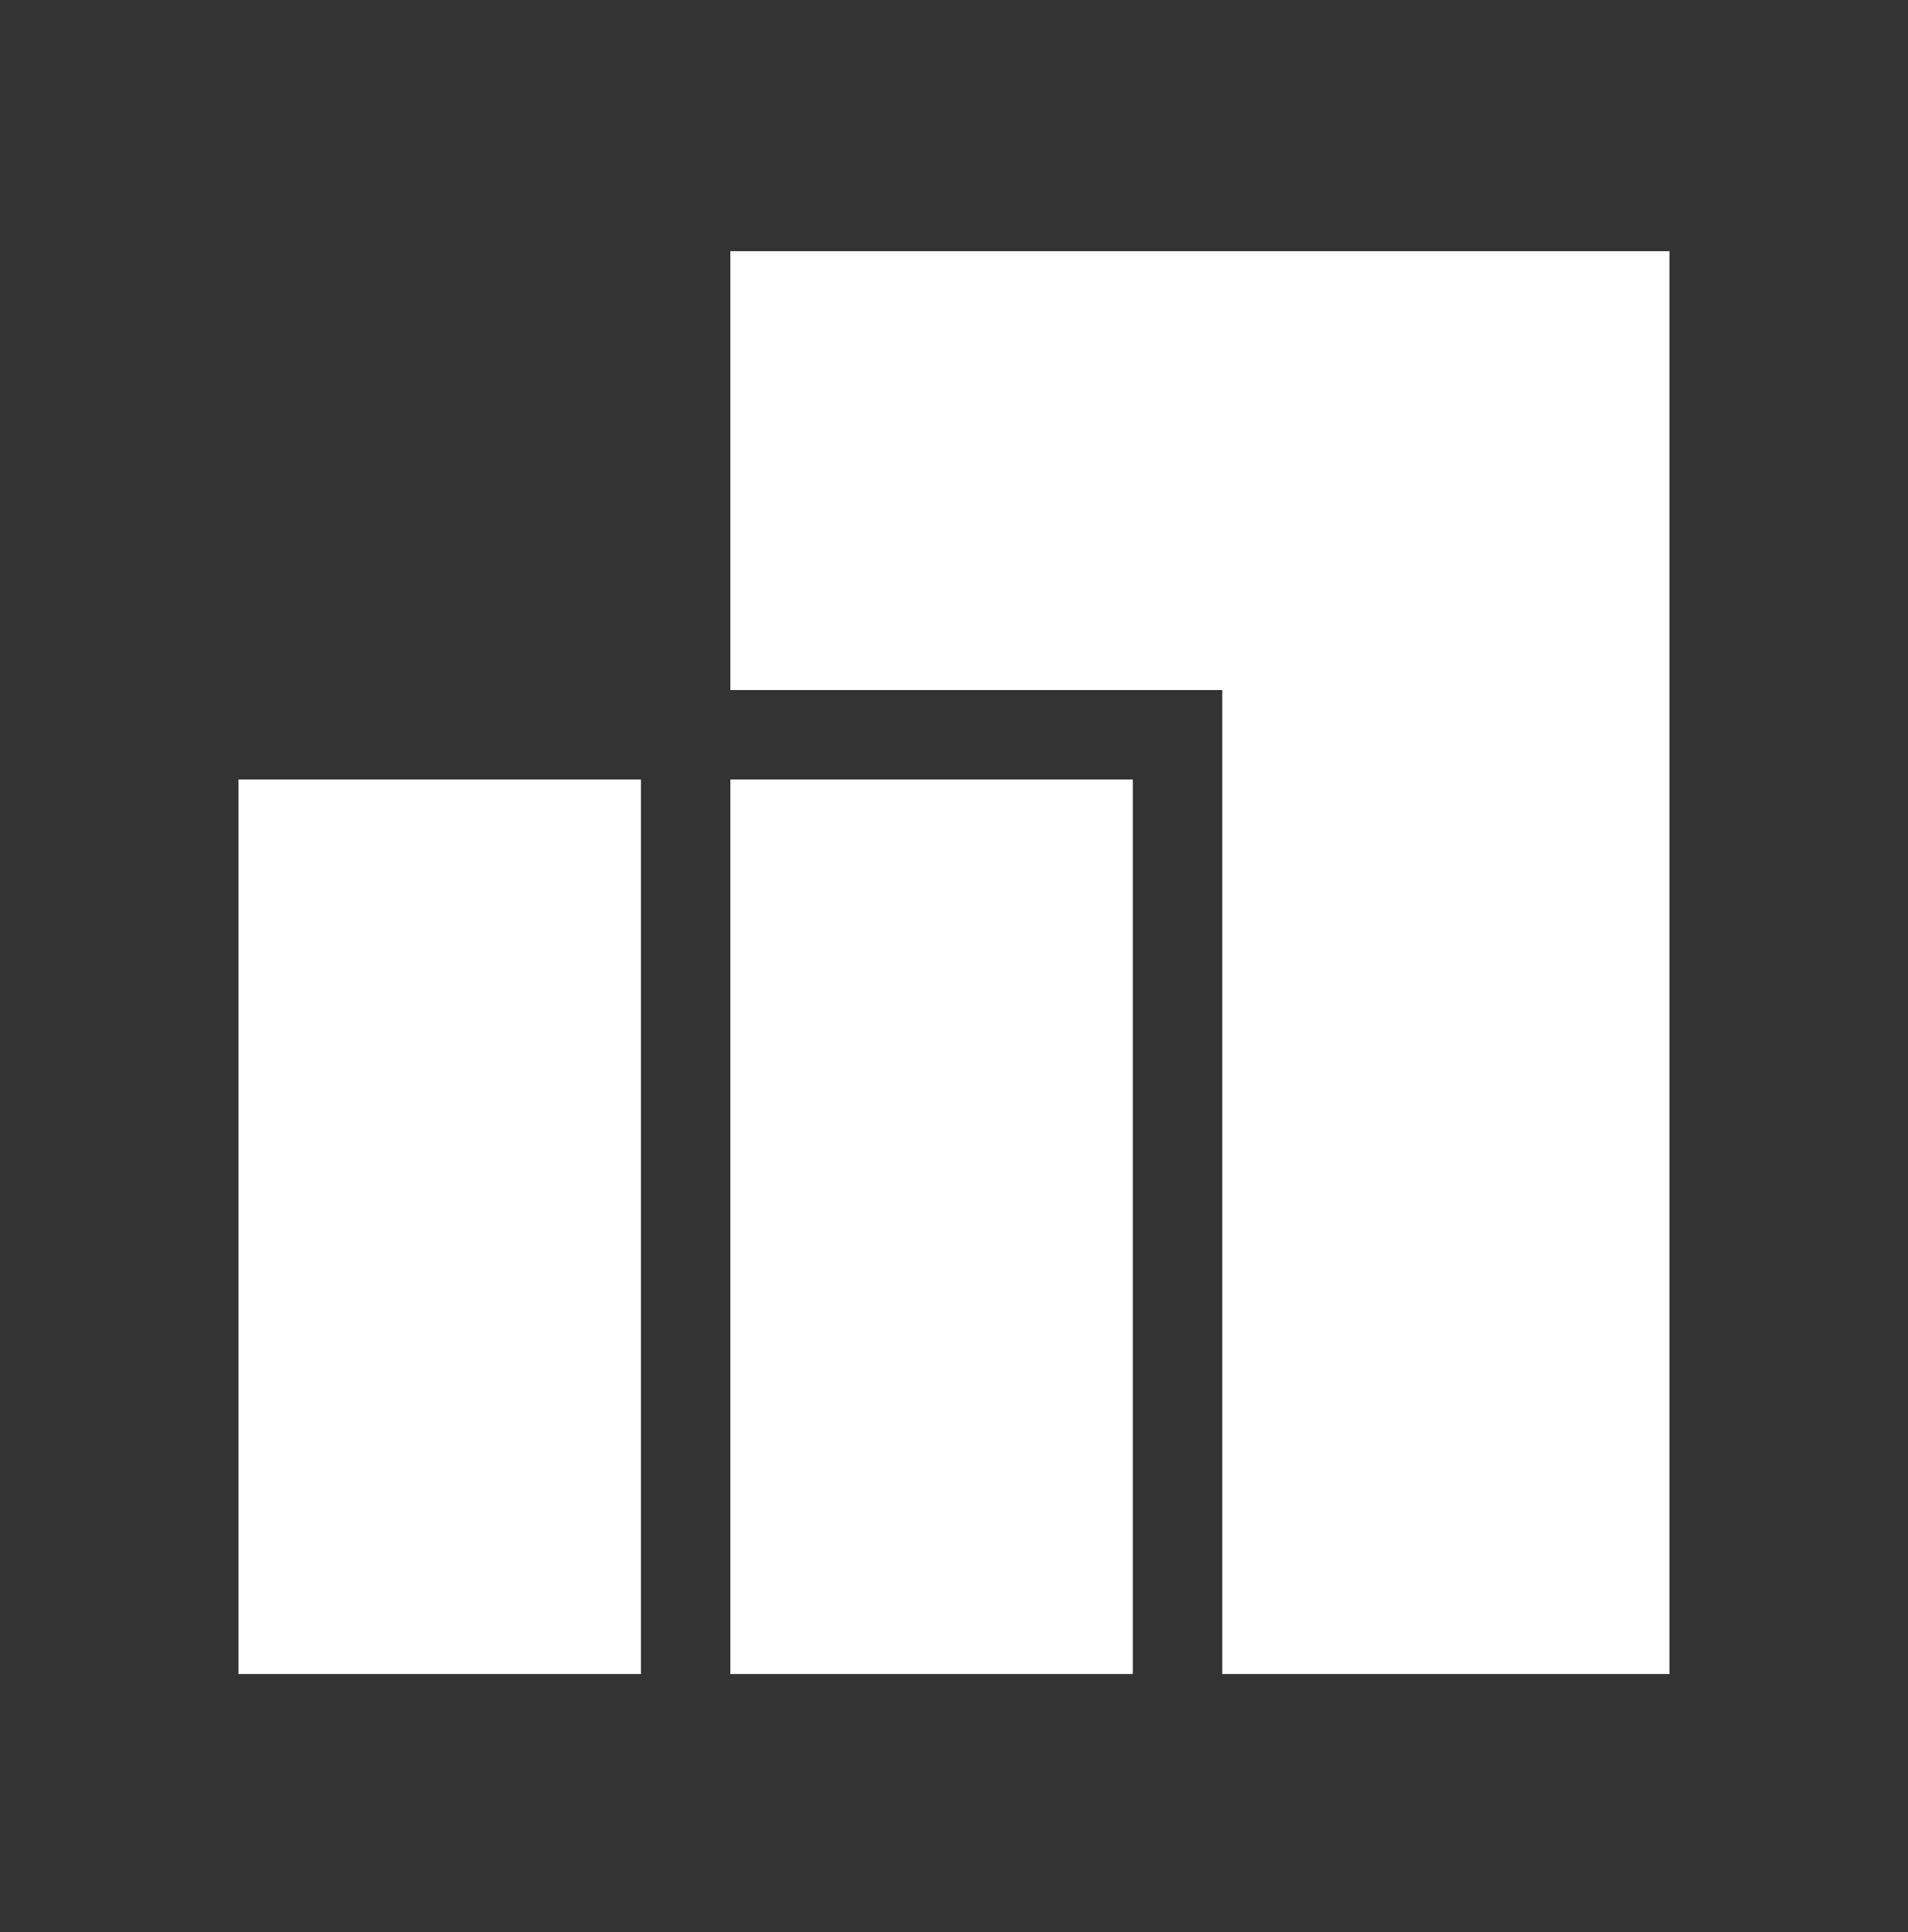 <svg xmlns="http://www.w3.org/2000/svg" fill="none" viewBox="0 0 80 81" height="81" width="80">
<rect x="0" y="0" width="80" height="81" fill="#333333" stroke="none"/>
<g clip-path="url(#clip0_3129_22503)">
<g clip-path="url(#clip1_3129_22503)">
<path fill="white" d="M51.248 70.178V28.928H30.623V10.178H69.999V70.178H51.248ZM30.623 70.178V32.678H47.498V70.178H30.623ZM9.999 70.178V32.678H26.873V70.178H9.999Z"></path>
</g>
</g>
<defs>
<clipPath id="clip0_3129_22503">
<rect transform="matrix(-1 0 0 1 70 10.53)" fill="white" height="60" width="60"></rect>
</clipPath>
<clipPath id="clip1_3129_22503">
<rect transform="translate(10 10.178)" fill="white" height="60" width="60"></rect>
</clipPath>
</defs>
</svg>
